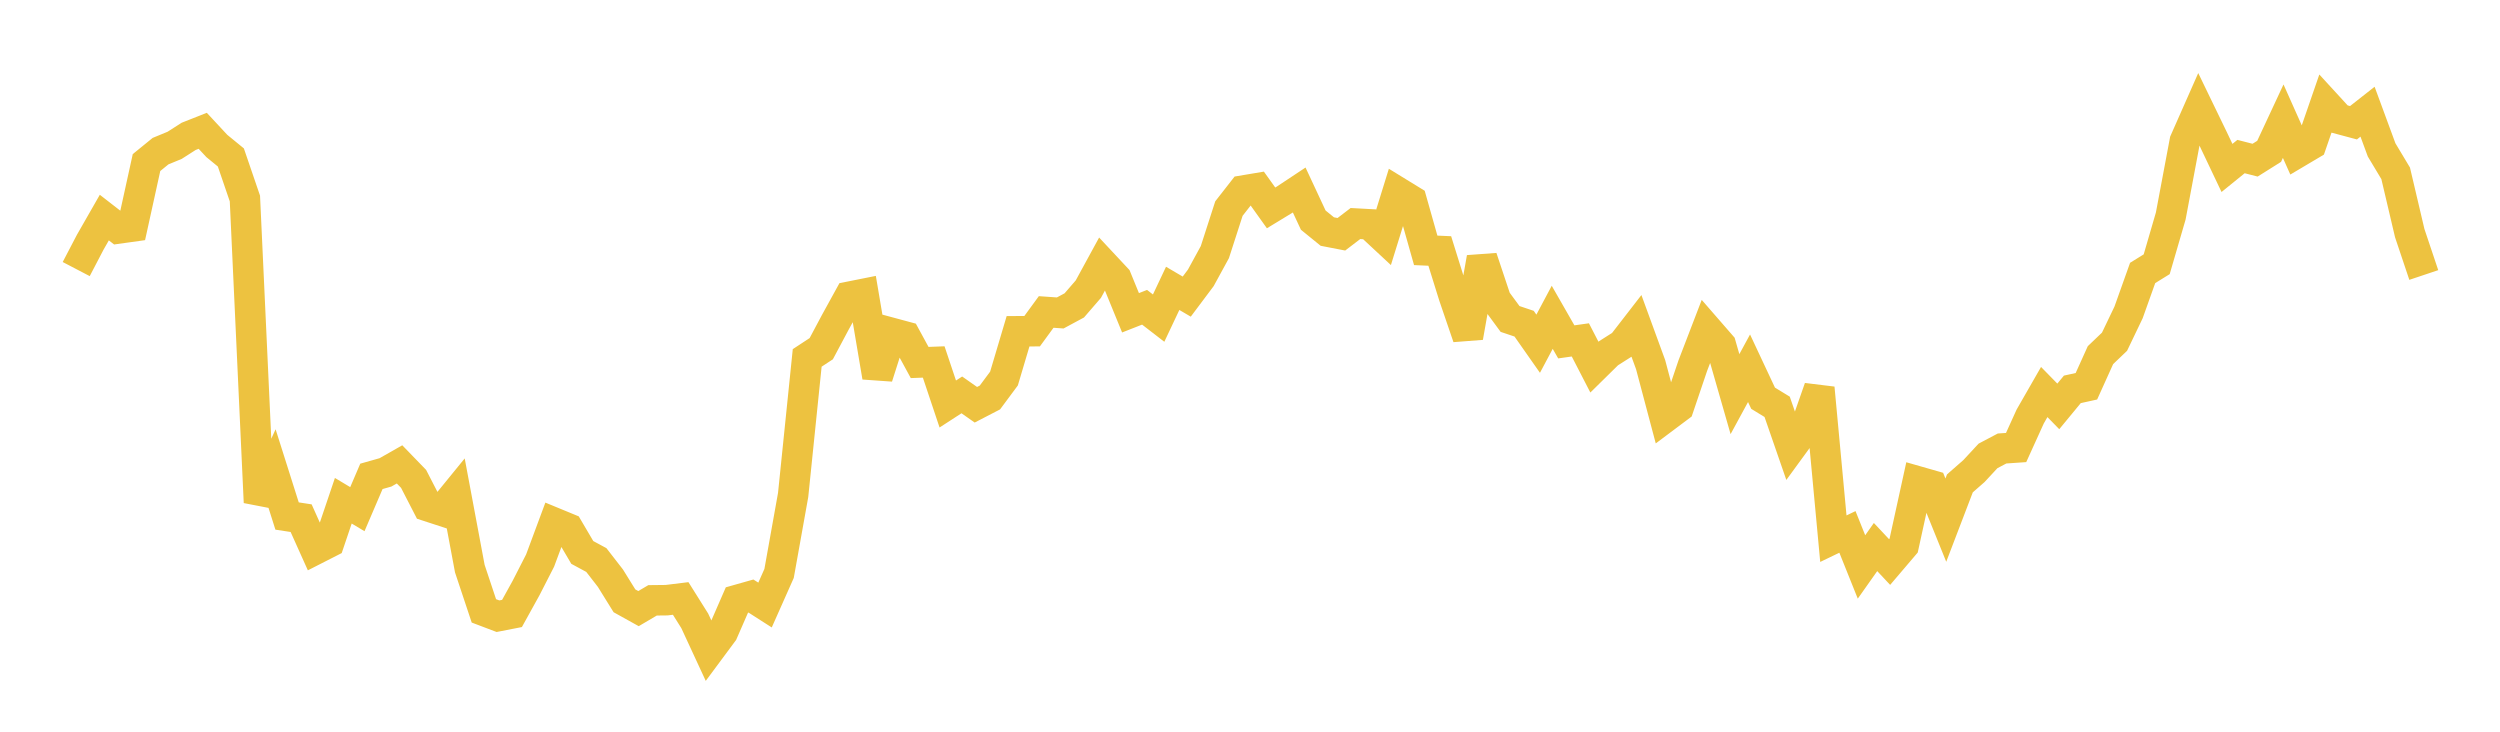 <svg width="164" height="48" xmlns="http://www.w3.org/2000/svg" xmlns:xlink="http://www.w3.org/1999/xlink"><path fill="none" stroke="rgb(237,194,64)" stroke-width="2" d="M5,17.651L5.922,15.885L6.844,14.273L7.766,14.989L8.689,14.86L9.611,10.664L10.533,9.914L11.455,9.534L12.377,8.945L13.299,8.581L14.222,9.574L15.144,10.329L16.066,13.024L16.988,32.956L17.91,30.938L18.832,33.851L19.754,33.992L20.677,36.046L21.599,35.576L22.521,32.849L23.443,33.401L24.365,31.249L25.287,30.988L26.21,30.463L27.132,31.415L28.054,33.205L28.976,33.506L29.898,32.375L30.82,37.302L31.743,40.073L32.665,40.423L33.587,40.243L34.509,38.575L35.431,36.773L36.353,34.29L37.275,34.67L38.198,36.24L39.12,36.738L40.042,37.927L40.964,39.413L41.886,39.925L42.808,39.382L43.731,39.372L44.653,39.259L45.575,40.727L46.497,42.718L47.419,41.475L48.341,39.361L49.263,39.1L50.186,39.691L51.108,37.617L52.03,32.468L52.952,23.479L53.874,22.874L54.796,21.143L55.719,19.465L56.641,19.281L57.563,24.731L58.485,21.837L59.407,22.086L60.329,23.78L61.251,23.745L62.174,26.503L63.096,25.905L64.018,26.552L64.94,26.074L65.862,24.832L66.784,21.731L67.707,21.727L68.629,20.465L69.551,20.53L70.473,20.034L71.395,18.967L72.317,17.277L73.24,18.265L74.162,20.519L75.084,20.157L76.006,20.869L76.928,18.916L77.85,19.458L78.772,18.228L79.695,16.538L80.617,13.683L81.539,12.503L82.461,12.348L83.383,13.638L84.305,13.077L85.228,12.465L86.15,14.441L87.072,15.19L87.994,15.368L88.916,14.664L89.838,14.714L90.76,15.572L91.683,12.596L92.605,13.162L93.527,16.423L94.449,16.464L95.371,19.422L96.293,22.122L97.216,16.909L98.138,19.67L99.06,20.924L99.982,21.234L100.904,22.548L101.826,20.815L102.749,22.427L103.671,22.297L104.593,24.084L105.515,23.176L106.437,22.59L107.359,21.399L108.281,23.922L109.204,27.399L110.126,26.708L111.048,23.984L111.97,21.584L112.892,22.644L113.814,25.856L114.737,24.157L115.659,26.124L116.581,26.687L117.503,29.35L118.425,28.087L119.347,25.452L120.269,35.338L121.192,34.893L122.114,37.192L123.036,35.886L123.958,36.869L124.88,35.787L125.802,31.578L126.725,31.842L127.647,34.121L128.569,31.71L129.491,30.902L130.413,29.908L131.335,29.421L132.257,29.358L133.18,27.325L134.102,25.717L135.024,26.66L135.946,25.542L136.868,25.339L137.79,23.298L138.713,22.416L139.635,20.492L140.557,17.906L141.479,17.335L142.401,14.17L143.323,9.263L144.246,7.174L145.168,9.078L146.09,11.018L147.012,10.27L147.934,10.507L148.856,9.928L149.778,7.95L150.701,10.017L151.623,9.47L152.545,6.8L153.467,7.805L154.389,8.052L155.311,7.327L156.234,9.834L157.156,11.371L158.078,15.292L159,18.04"></path></svg>